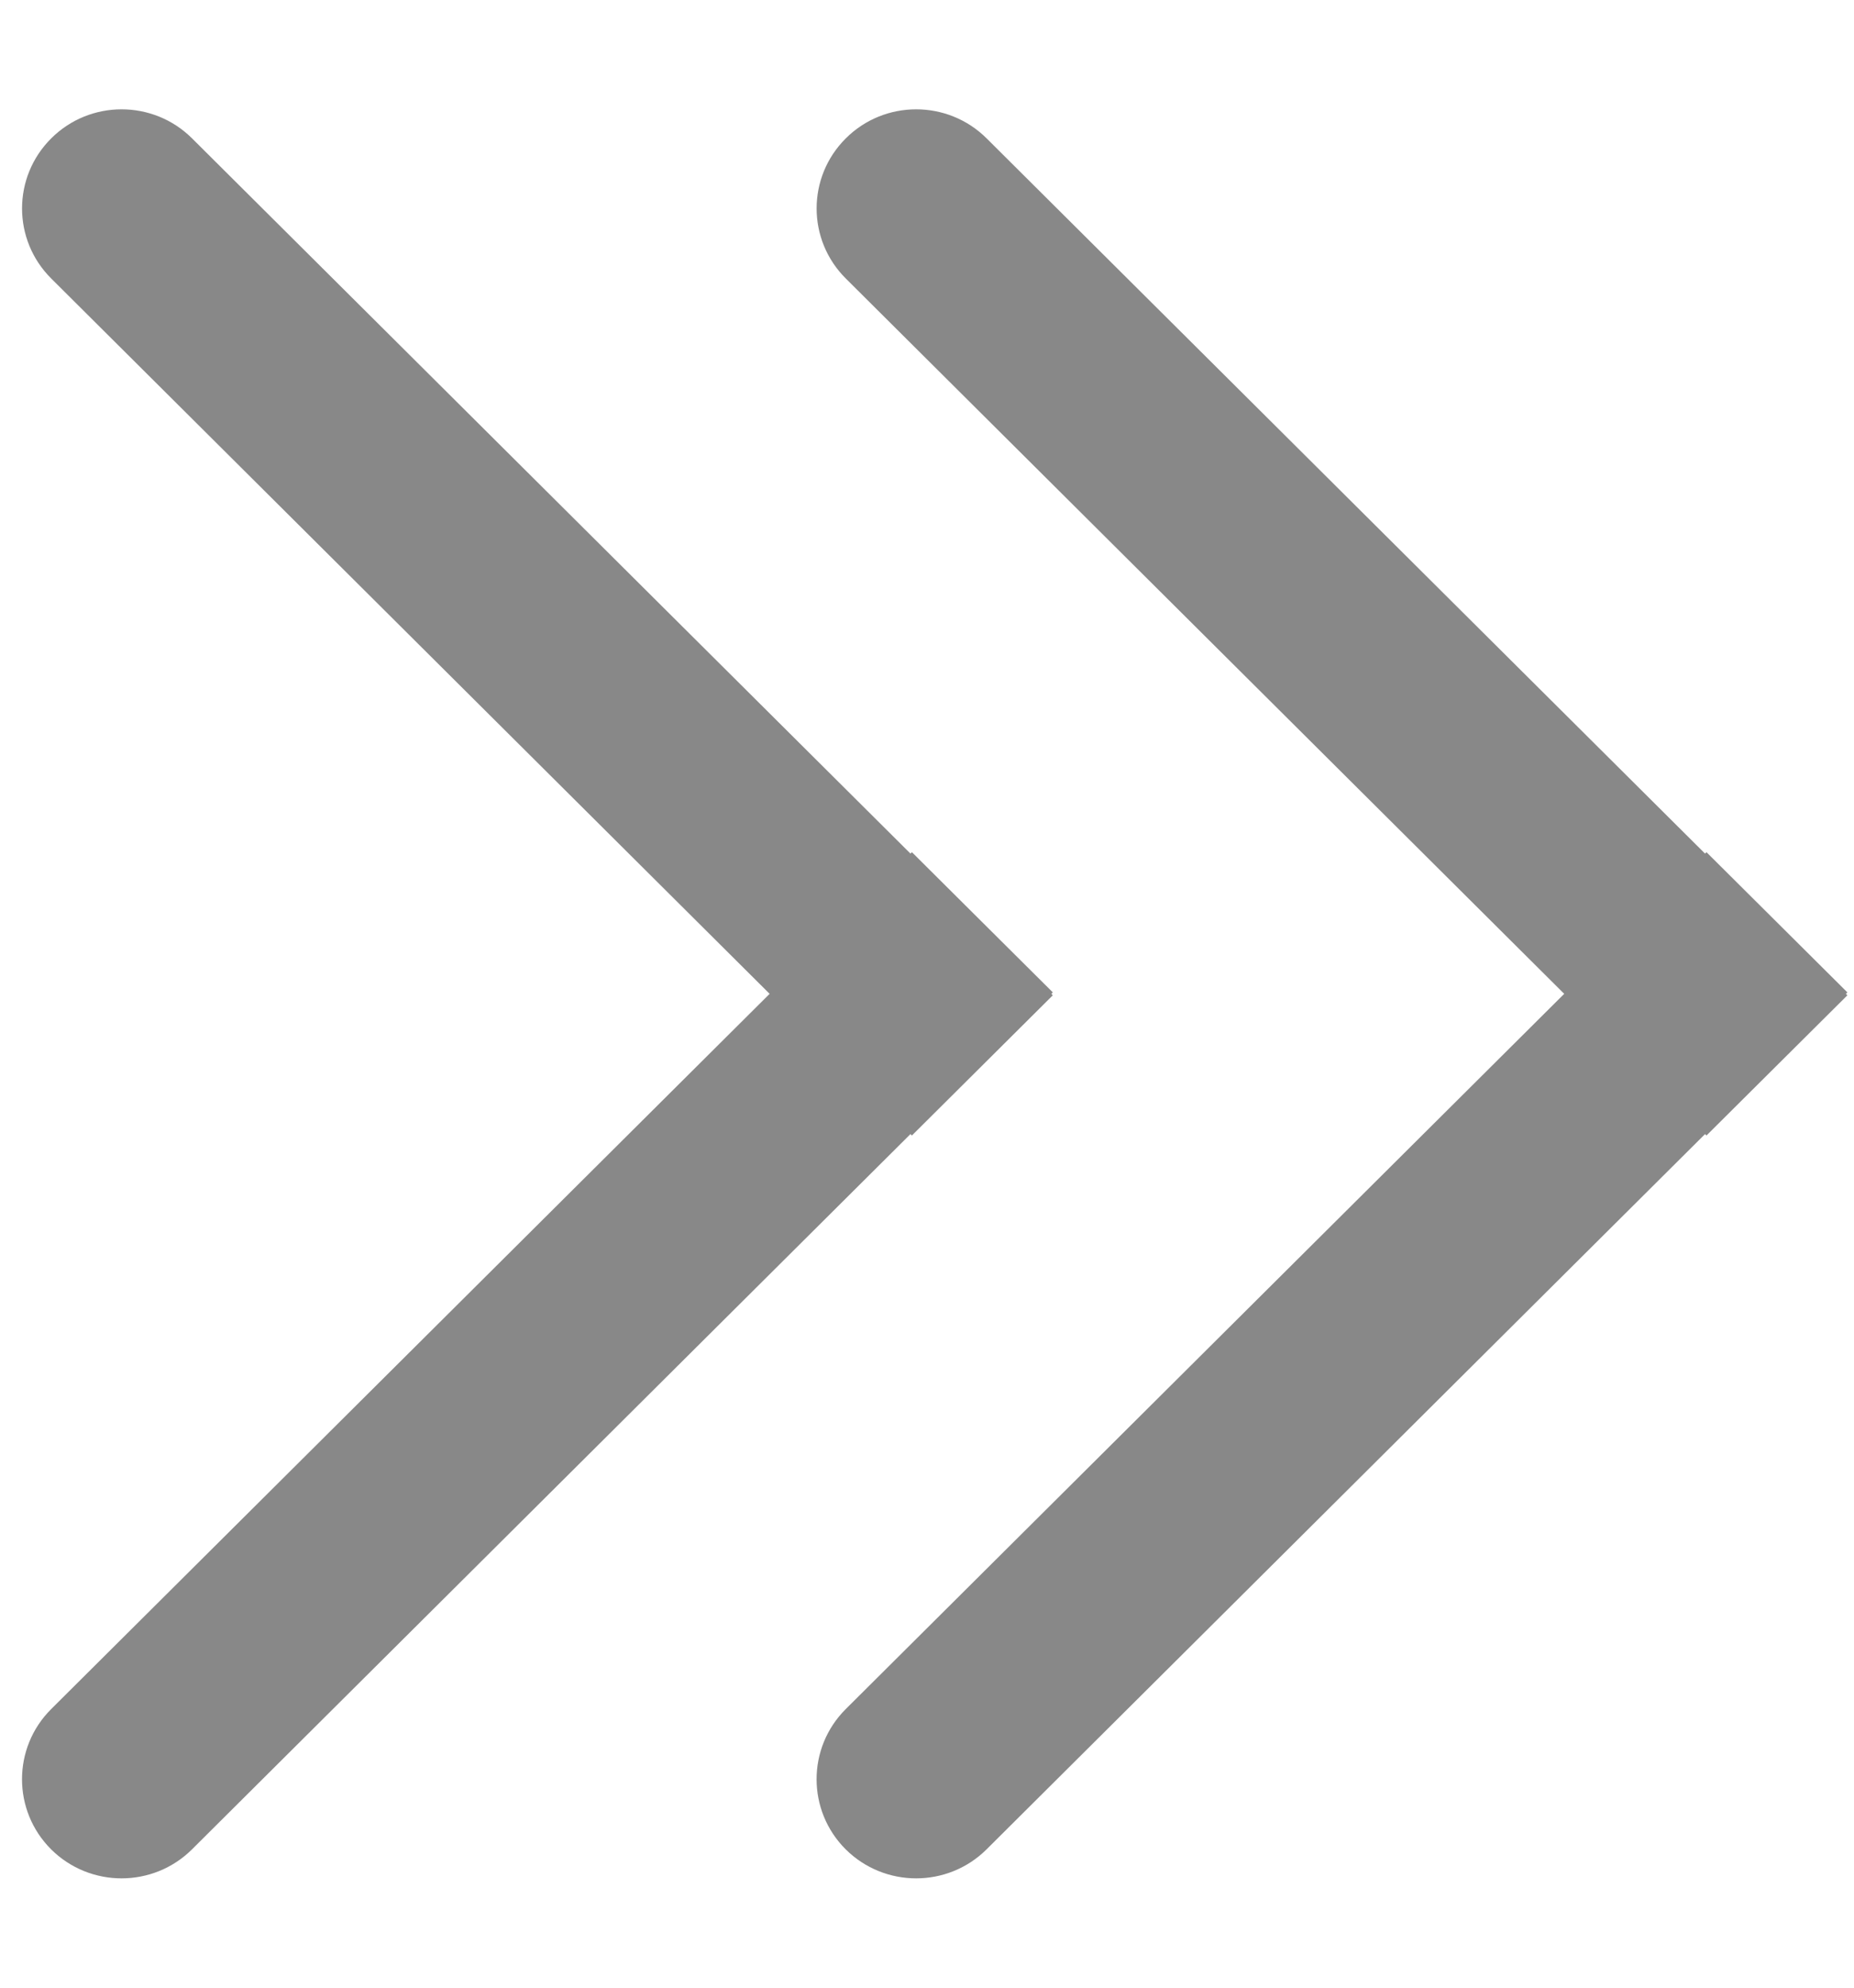 <svg width="14" height="15" viewBox="0 0 14 15" fill="none" xmlns="http://www.w3.org/2000/svg">
<path d="M6.386 12.898C6.093 13.19 6.093 13.664 6.386 13.956C6.68 14.248 7.156 14.248 7.45 13.956L6.386 12.898ZM7.45 13.956L13.95 7.489L12.886 6.431L6.386 12.898L7.45 13.956Z" fill="#888888"/>
<path d="M7.45 1.044C7.156 0.752 6.68 0.752 6.387 1.044C6.093 1.336 6.093 1.81 6.387 2.102L7.45 1.044ZM13.95 7.511L7.45 1.044L6.387 2.102L12.886 8.569L13.95 7.511Z" fill="#888888"/>
<path d="M0.386 12.898C0.093 13.19 0.093 13.664 0.386 13.956C0.68 14.248 1.156 14.248 1.45 13.956L0.386 12.898ZM1.45 13.956L7.95 7.489L6.886 6.431L0.386 12.898L1.45 13.956Z" fill="#888888"/>
<path d="M1.45 1.044C1.156 0.752 0.68 0.752 0.387 1.044C0.093 1.336 0.093 1.81 0.387 2.102L1.45 1.044ZM7.95 7.511L1.45 1.044L0.387 2.102L6.886 8.569L7.95 7.511Z" fill="#888888"/>
</svg>

